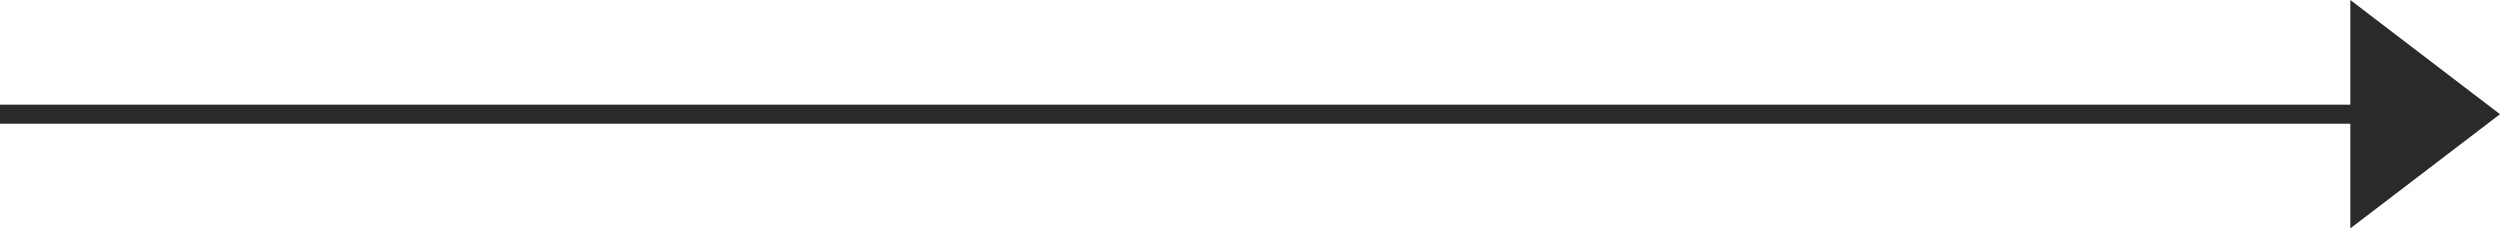<?xml version="1.0" encoding="UTF-8"?>
<!DOCTYPE svg PUBLIC "-//W3C//DTD SVG 1.1//EN" "http://www.w3.org/Graphics/SVG/1.1/DTD/svg11.dtd">
<!-- Creator: CorelDRAW X7 -->
<svg xmlns="http://www.w3.org/2000/svg" xml:space="preserve" width="138.936mm" height="12.693mm" version="1.1" shape-rendering="geometricPrecision" text-rendering="geometricPrecision" image-rendering="optimizeQuality" fill-rule="evenodd" clip-rule="evenodd"
viewBox="0 0 230631 21070"
 xmlns:xlink="http://www.w3.org/1999/xlink">
 <g id="Layer_x0020_1">
  <polygon fill="#2B2A29" points="230631,10535 223726,5268 216822,0 216822,9657 0,9657 0,11414 216822,11414 216822,21070 223726,15803 "/>
 </g>
</svg>
